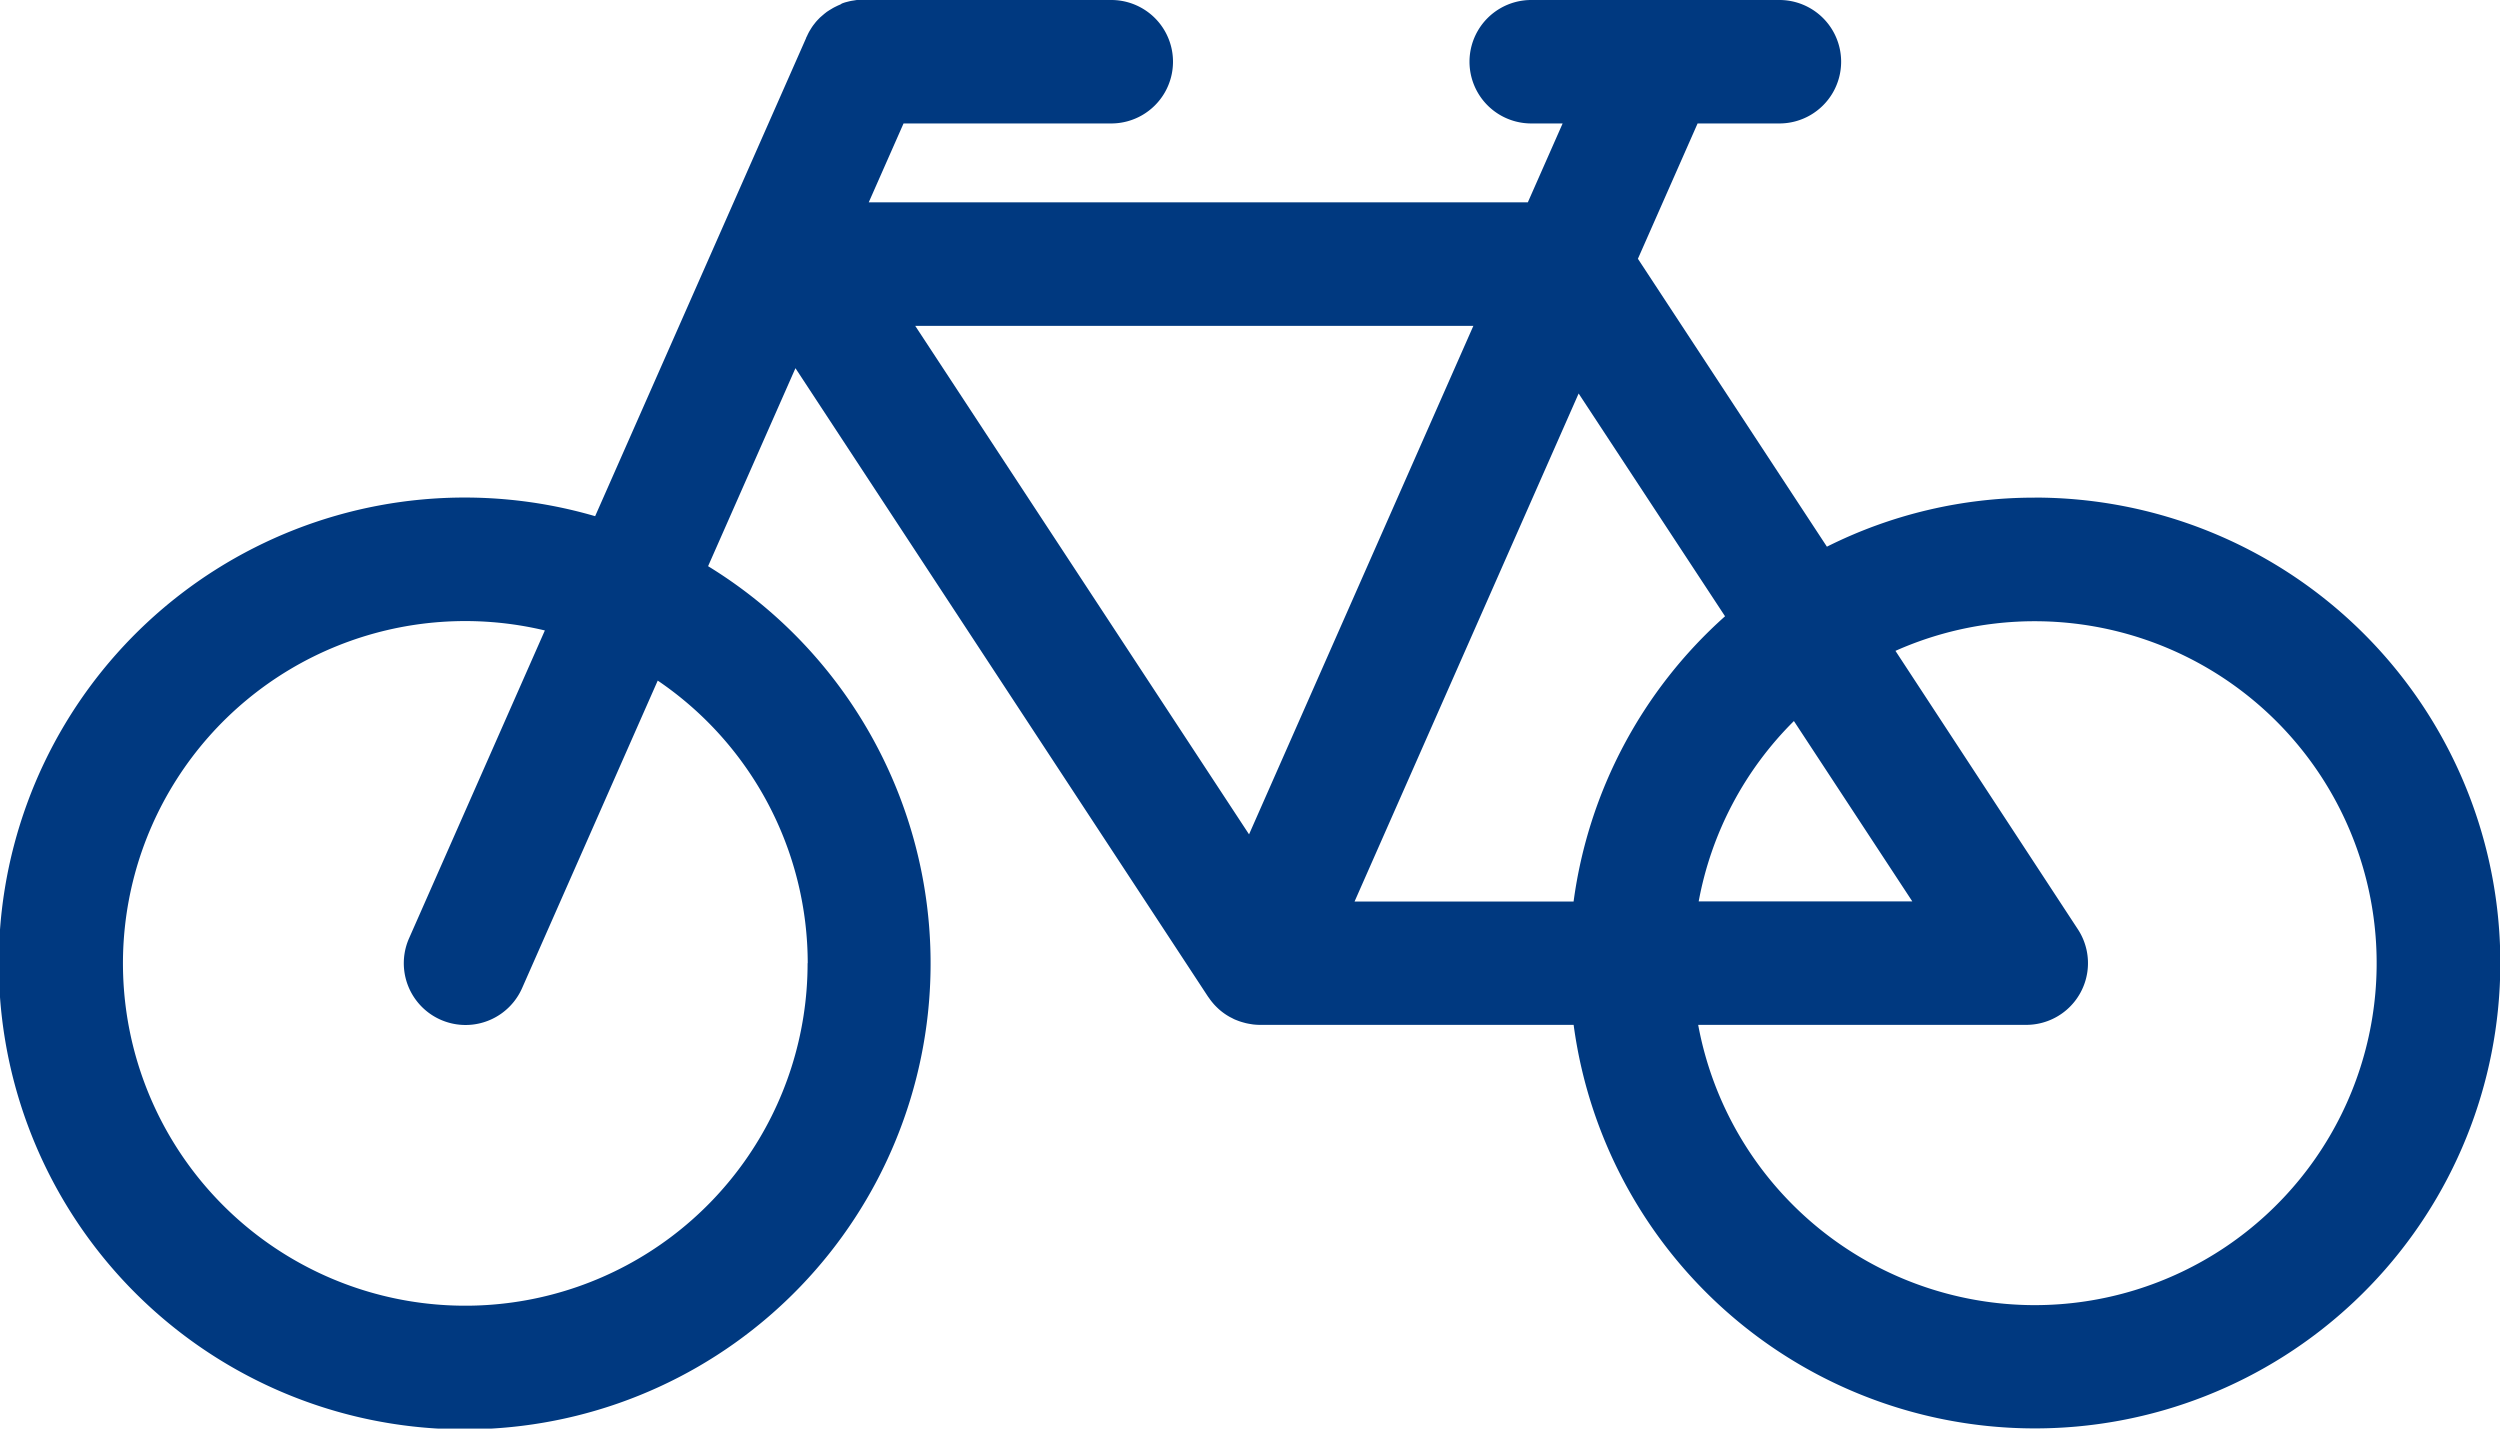 <svg id="Gruppe_440" data-name="Gruppe 440" xmlns="http://www.w3.org/2000/svg" xmlns:xlink="http://www.w3.org/1999/xlink" width="55" height="31.429" viewBox="0 0 55 31.429">
  <defs>
    <clipPath id="clip-path">
      <rect id="Rechteck_254" data-name="Rechteck 254" width="55" height="31.429" fill="none"/>
    </clipPath>
  </defs>
  <g id="Gruppe_440-2" data-name="Gruppe 440" clip-path="url(#clip-path)">
    <path id="Pfad_585" data-name="Pfad 585" d="M44.76,10.948a10.173,10.173,0,0,0-4.568,1.079L36.034,5.693l1.313-2.977h1.8a1.358,1.358,0,1,0,0-2.716H33.687a1.358,1.358,0,0,0,0,2.716h.691l-.766,1.736h-14.5l.766-1.736h4.57a1.358,1.358,0,0,0,0-2.716H18.987l-.044,0c-.027,0-.053,0-.08,0s-.047.006-.071.009l-.058.009c-.028.005-.055.012-.083.019l-.043.011c-.029.008-.058.018-.086.029L18.486.1c-.028.011-.055.023-.081.036l-.039.019c-.024.012-.048.026-.071.04l-.045.027L18.191.26,18.14.3l-.047.04L18.04.386,18,.427c-.017.018-.034.036-.05.055s-.025.032-.038.048-.028.036-.041.055-.027.042-.04.063S17.811.68,17.8.7s-.029.056-.042.084c0,.01-.01.019-.015.029l-.007.015,0,.006L13.093,11.356a10.25,10.25,0,1,0,2.485,1.1L17.5,8.1l9.081,13.833.015.019q.035.052.075.1l.027.032q.041.047.087.09l.023.022a1.343,1.343,0,0,0,.253.18l.044.022c.021.011.042.023.064.032l.03.012.057.022q.048.017.1.031l.052.014c.039.009.077.016.116.022l.037.006a1.328,1.328,0,0,0,.159.01h6.9a10.239,10.239,0,1,0,10.147-11.6m-27,10.241a7.531,7.531,0,1,1-5.78-7.318L9,20.641a1.358,1.358,0,1,0,2.485,1.1l2.985-6.768a7.521,7.521,0,0,1,3.3,6.22m20.181-7.635a10.227,10.227,0,0,0-3.332,6.276H29.8l4.93-11.177Zm1.512,2.3,2.608,3.973h-4.7a7.513,7.513,0,0,1,2.1-3.973M32.414,7.169,27.479,18.356,20.135,7.169ZM44.76,28.713a7.535,7.535,0,0,1-7.4-6.166h7.22a1.358,1.358,0,0,0,1.135-2.1L41.7,14.319A7.523,7.523,0,1,1,44.76,28.713" fill="#003980"/>
  </g>
</svg>
